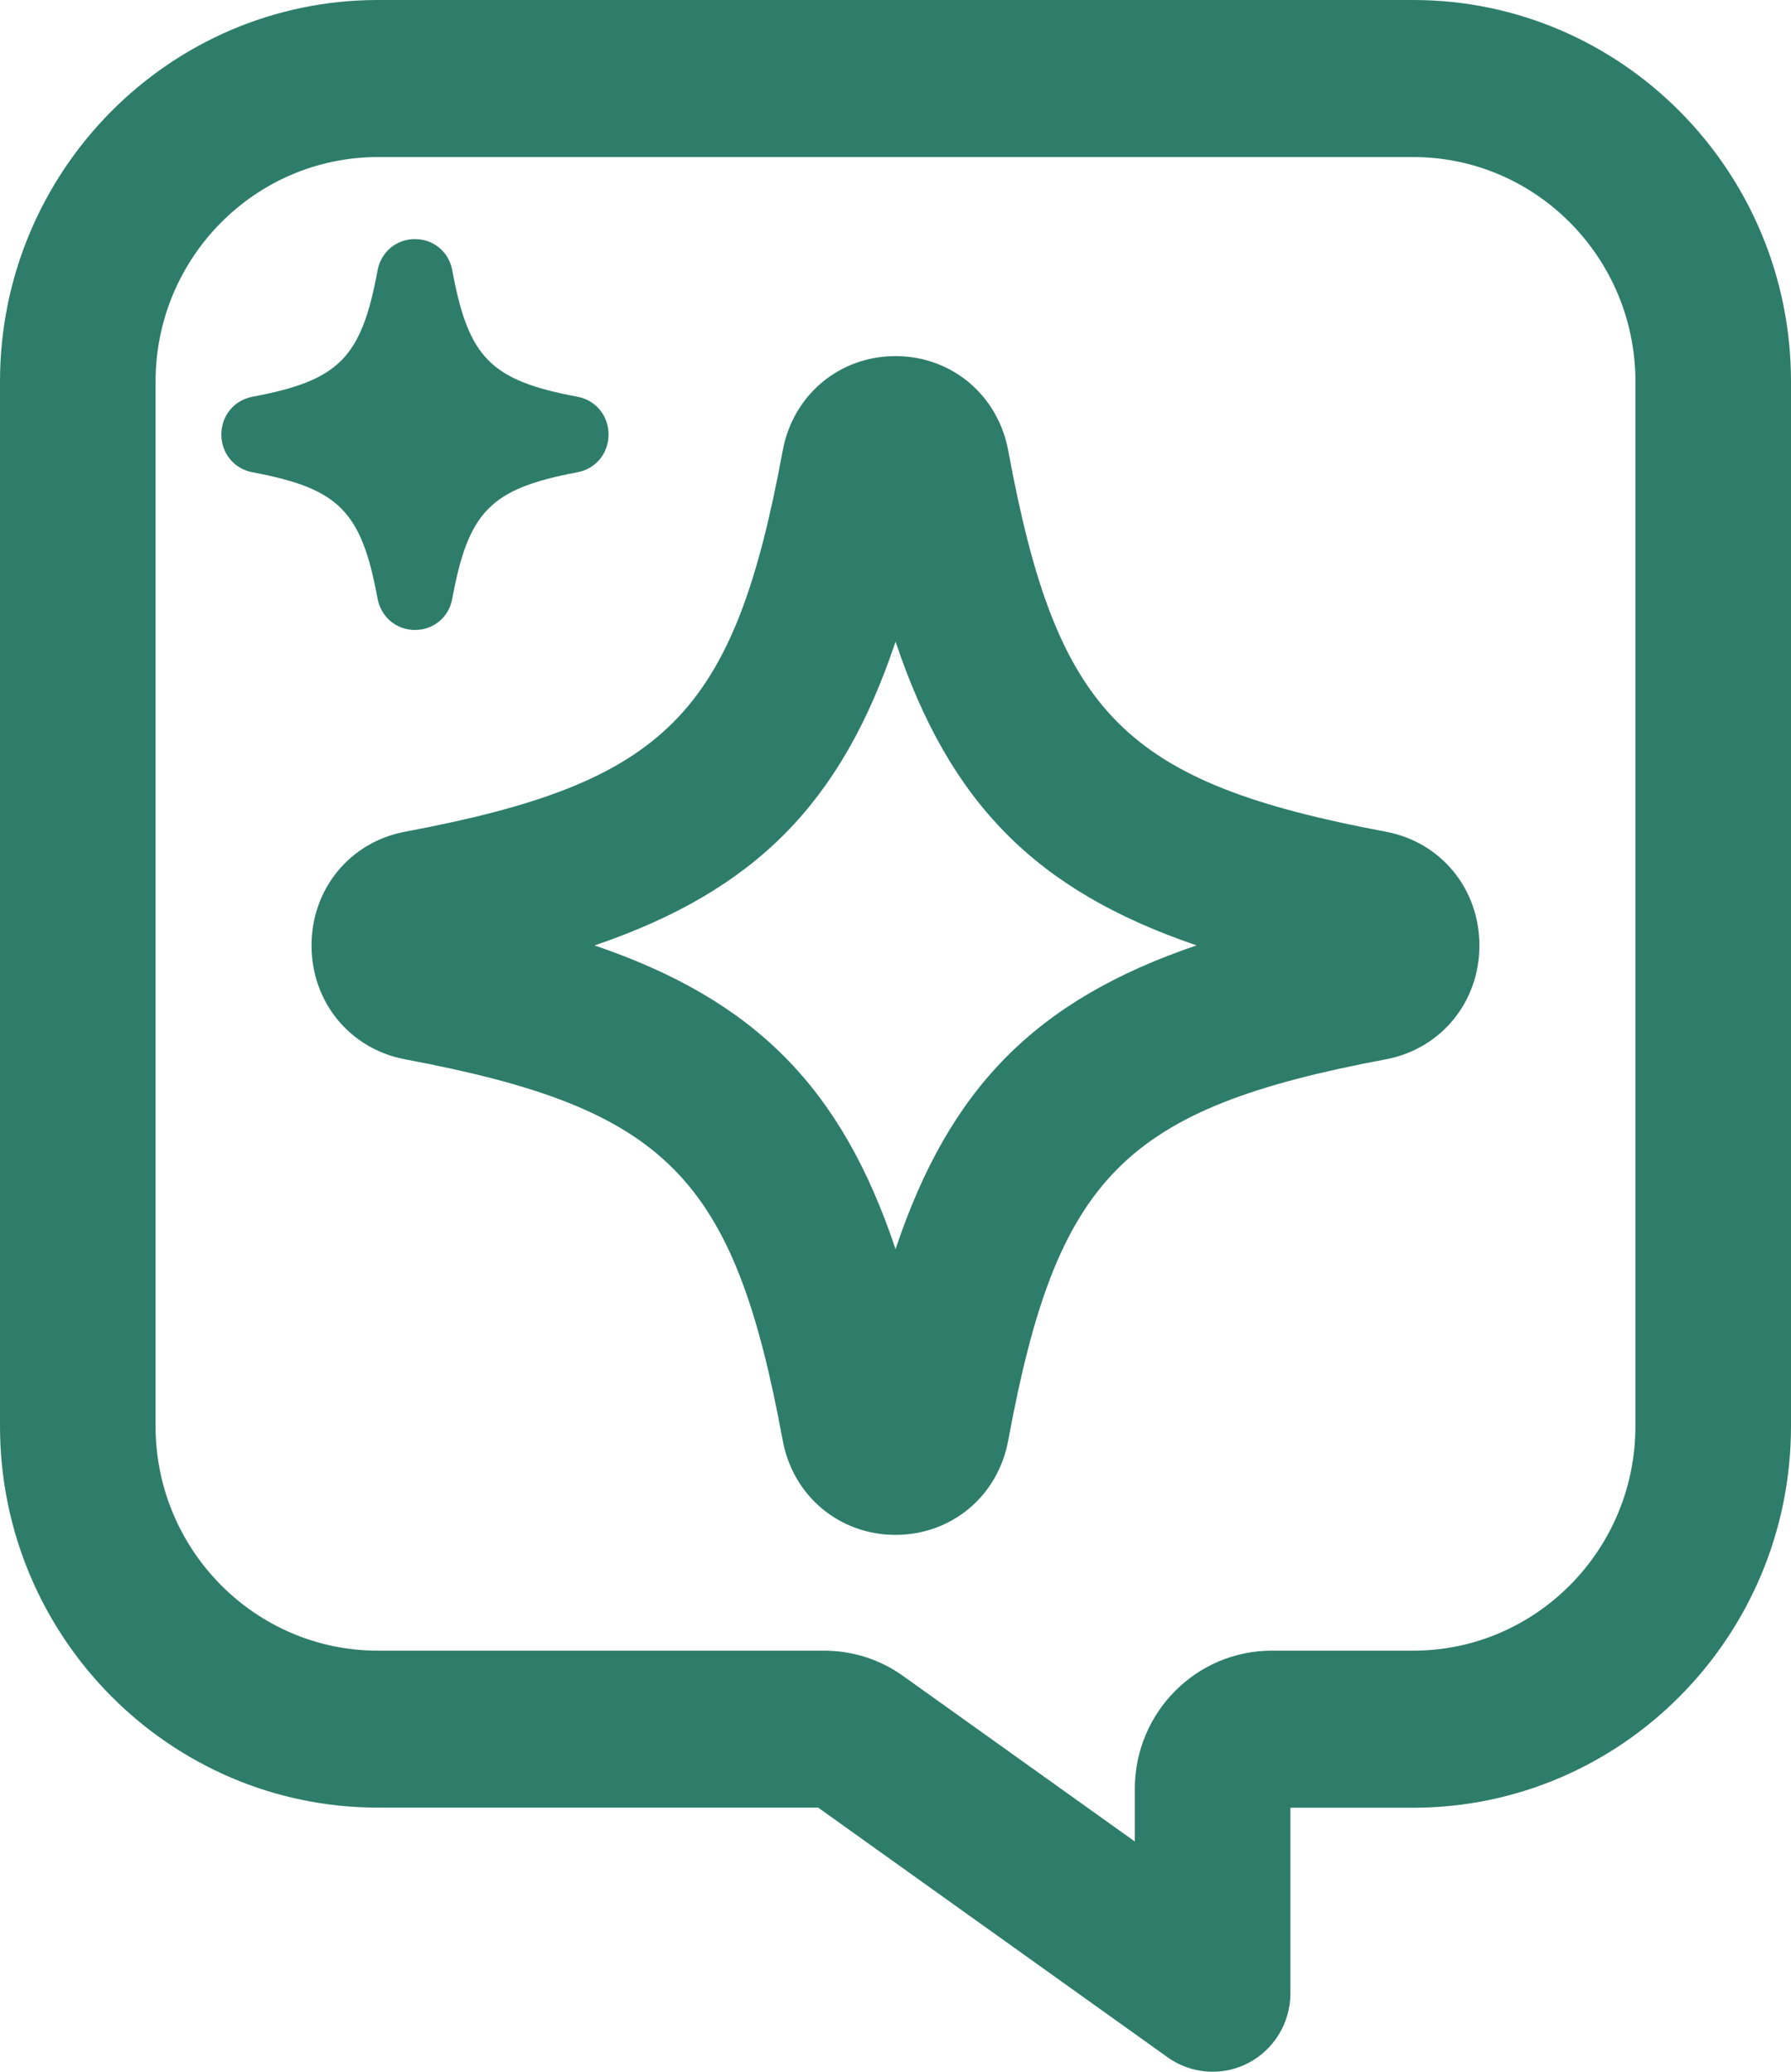 <svg width="32" height="37" viewBox="0 0 32 37" fill="none" xmlns="http://www.w3.org/2000/svg">
<path d="M21.667 37C21.384 37 21.103 36.913 20.863 36.743L14.618 32.283H6.752C3.029 32.283 0 29.228 0 25.472V6.812C0 3.056 3.029 0 6.752 0H25.25C28.972 0 32 3.056 32 6.812V25.473C32 29.229 28.972 32.285 25.25 32.285H23.056V35.599C23.056 36.123 22.766 36.603 22.304 36.844C22.105 36.949 21.885 37 21.667 37ZM6.752 2.805C4.562 2.805 2.78 4.602 2.78 6.812V25.473C2.78 27.682 4.561 29.48 6.752 29.48H14.725C15.233 29.48 15.722 29.636 16.136 29.932L20.276 32.888V31.947C20.276 30.586 21.372 29.48 22.721 29.48H25.25C27.439 29.48 29.22 27.683 29.22 25.473V6.812C29.22 4.603 27.44 2.805 25.25 2.805H6.752Z" fill="#2E7D6A"/>
<path d="M16 27.412C14.997 27.412 14.169 26.719 13.985 25.726C13.114 21.006 11.916 19.798 7.237 18.919C6.253 18.733 5.566 17.898 5.566 16.886C5.566 15.875 6.253 15.038 7.237 14.854C11.916 13.975 13.114 12.765 13.985 8.047C14.169 7.054 14.997 6.36 15.999 6.36C17.002 6.36 17.83 7.054 18.014 8.047C18.885 12.766 20.083 13.975 24.761 14.854C25.745 15.038 26.433 15.875 26.433 16.886C26.433 17.898 25.745 18.733 24.761 18.919C20.083 19.798 18.885 21.006 18.014 25.726C17.831 26.719 17.003 27.412 16 27.412ZM10.623 16.885C13.486 17.859 15.034 19.42 16.001 22.309C16.967 19.42 18.515 17.859 21.379 16.884C18.515 15.909 16.968 14.348 16.001 11.459C15.034 14.349 13.486 15.91 10.623 16.885Z" fill="#2E7D6A"/>
<path d="M7.415 11.251C7.082 11.251 6.808 11.021 6.746 10.691C6.457 9.127 6.06 8.726 4.509 8.434C4.183 8.373 3.955 8.095 3.955 7.761C3.955 7.425 4.182 7.148 4.509 7.086C6.06 6.795 6.457 6.394 6.746 4.829C6.807 4.5 7.082 4.27 7.414 4.27C7.747 4.27 8.021 4.499 8.081 4.829C8.37 6.394 8.768 6.795 10.319 7.086C10.645 7.147 10.873 7.425 10.873 7.761C10.873 8.096 10.645 8.373 10.319 8.434C8.768 8.726 8.37 9.127 8.081 10.691C8.022 11.021 7.748 11.251 7.415 11.251Z" fill="#2E7D6A"/>
</svg>
